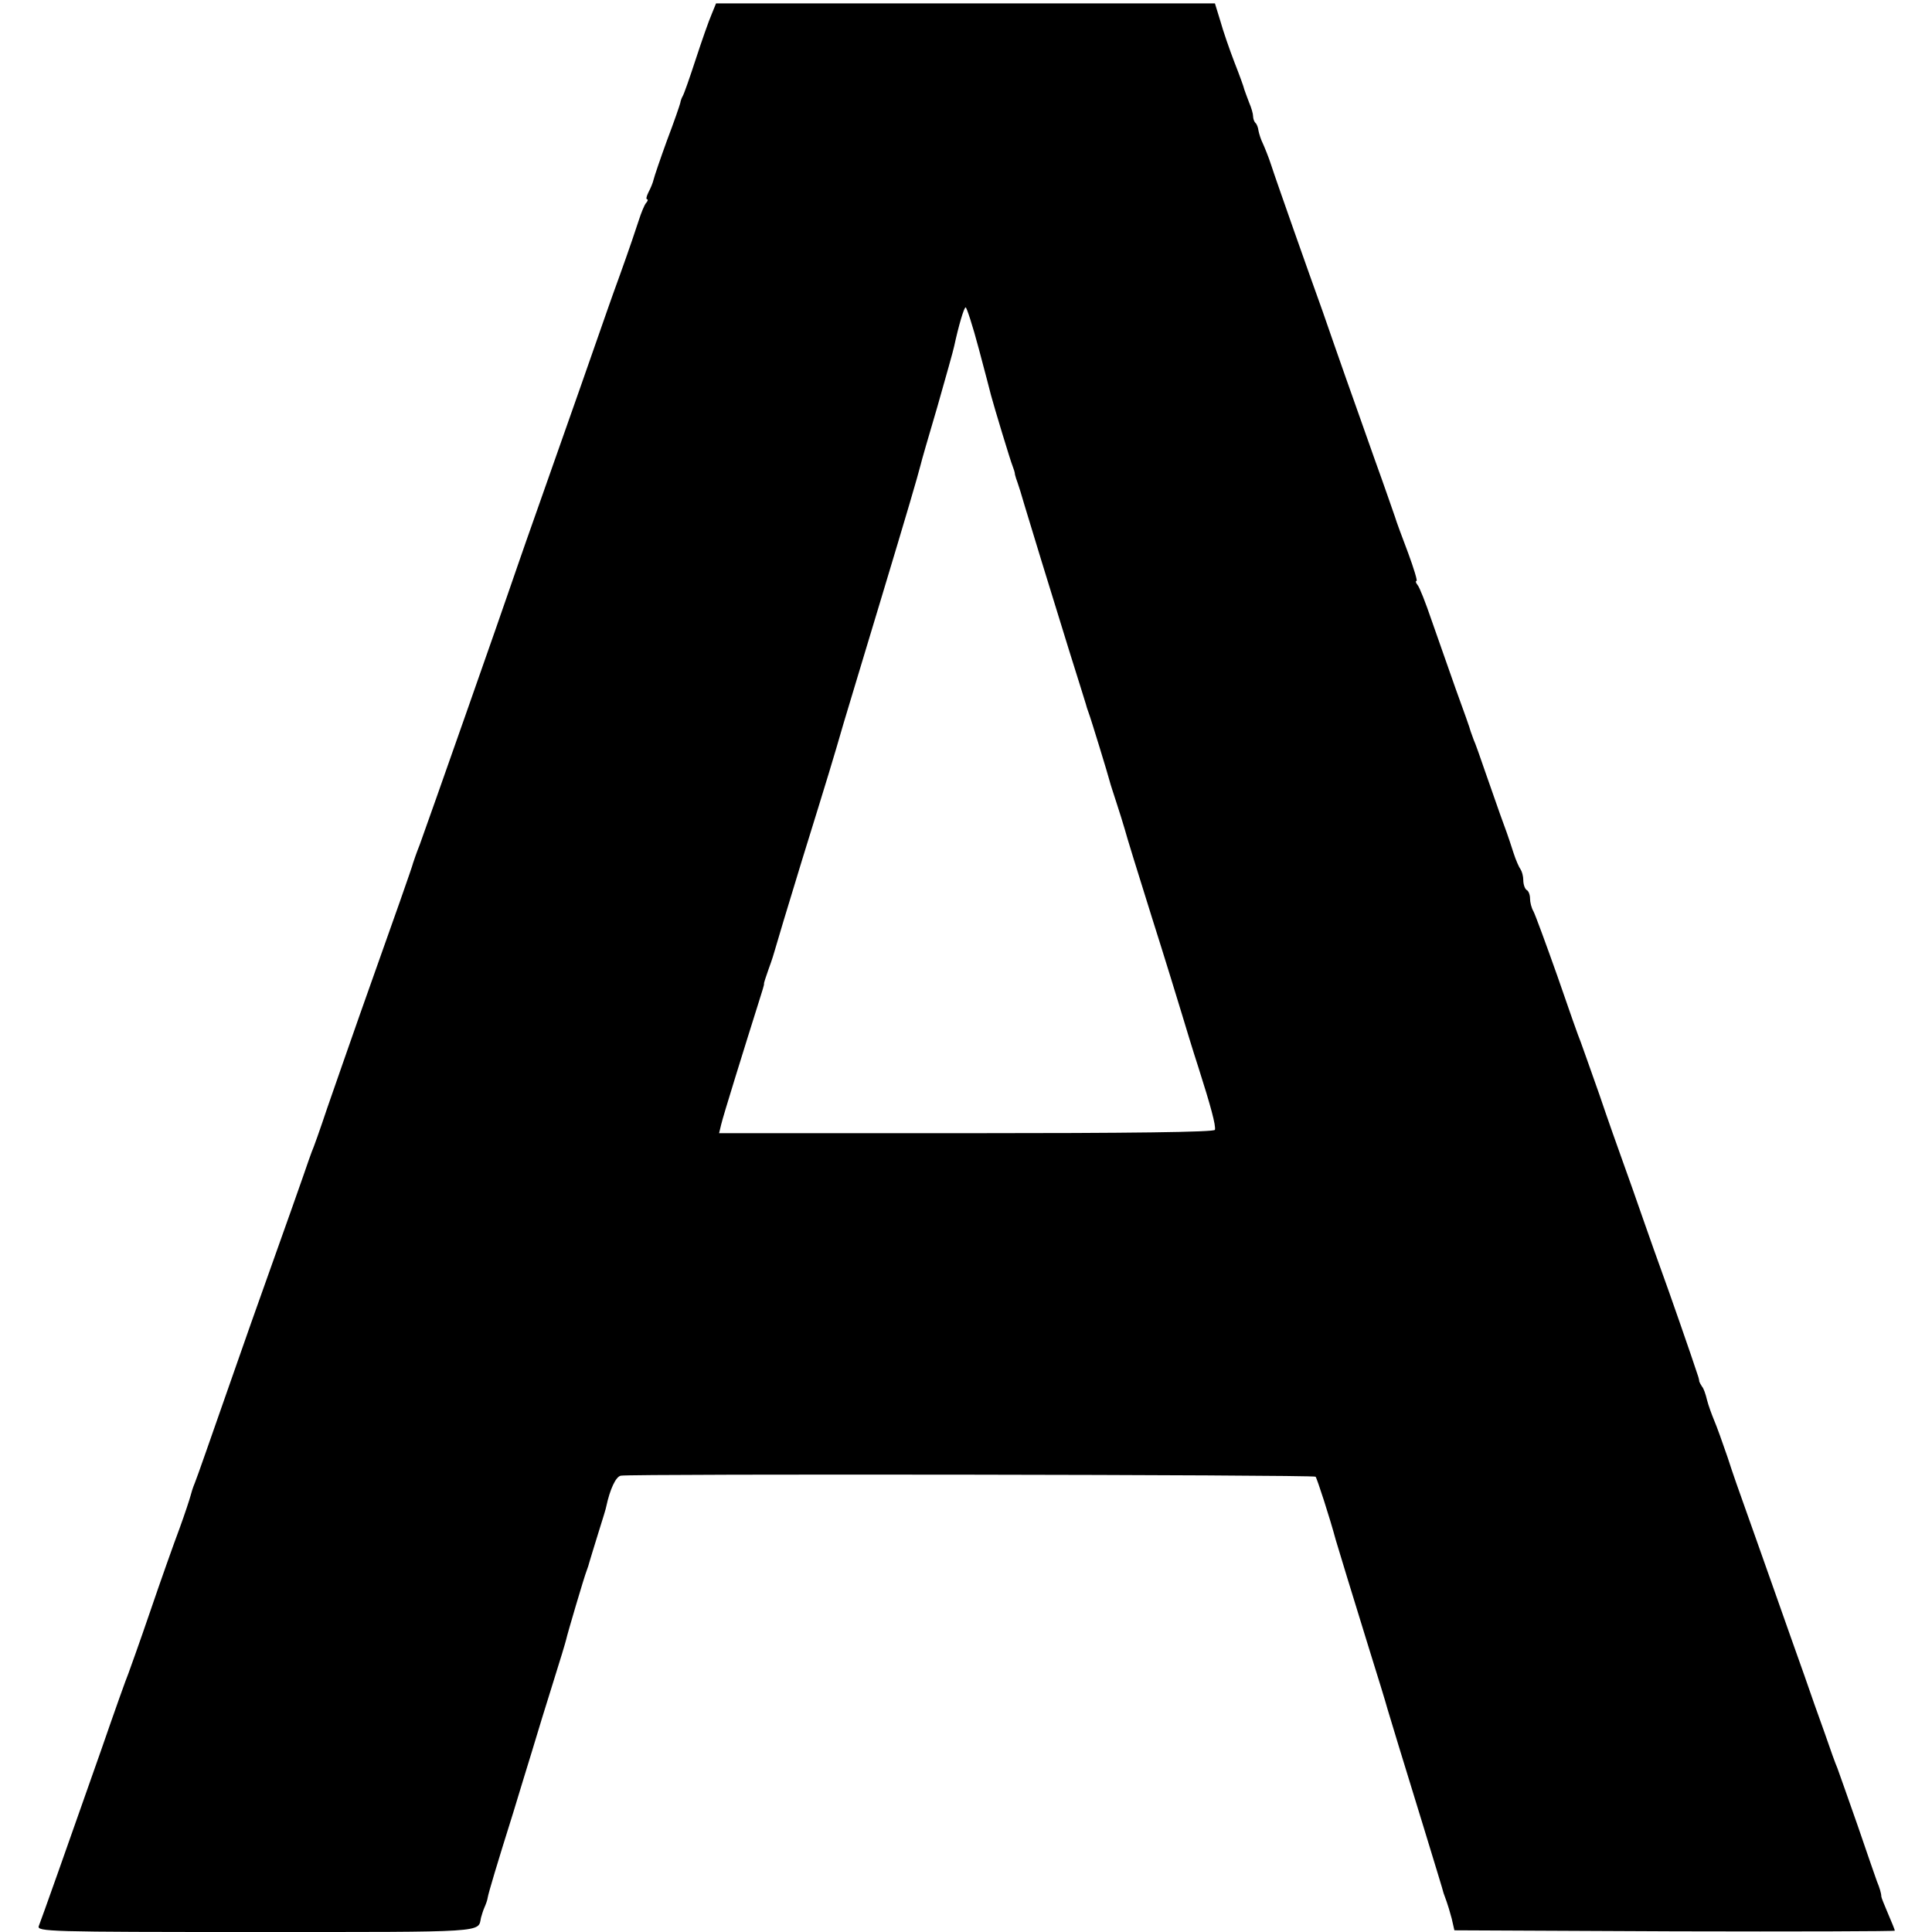 <?xml version="1.0" standalone="no"?>
<!DOCTYPE svg PUBLIC "-//W3C//DTD SVG 20010904//EN"
 "http://www.w3.org/TR/2001/REC-SVG-20010904/DTD/svg10.dtd">
<svg version="1.0" xmlns="http://www.w3.org/2000/svg"
 width="572pt" height="572pt" viewBox="0 0 572 572"
 preserveAspectRatio="xMidYMid meet">
<g transform="translate(0,572) scale(0.1,-0.1)"
fill="#000000" stroke="none">
<path d="M2107 5678 c-8 -18 -29 -78 -47 -133 -18 -55 -35 -104 -39 -110 -3
-5 -6 -14 -7 -20 -1 -5 -18 -55 -39 -110 -20 -55 -38 -108 -40 -117 -2 -9 -9
-26 -15 -37 -6 -12 -8 -21 -4 -21 3 0 2 -6 -4 -12 -5 -7 -14 -29 -20 -48 -6
-19 -31 -93 -57 -165 -26 -71 -50 -141 -55 -155 -10 -29 -97 -278 -195 -555
-37 -104 -70 -201 -75 -215 -11 -34 -246 -703 -267 -760 -10 -25 -18 -49 -20
-55 -2 -10 -50 -146 -158 -450 -31 -88 -74 -212 -96 -275 -21 -63 -42 -122
-46 -130 -3 -8 -7 -19 -9 -25 -3 -10 -88 -251 -129 -365 -13 -36 -63 -177
-111 -315 -48 -137 -91 -261 -97 -275 -6 -14 -11 -31 -13 -39 -2 -8 -16 -51
-32 -95 -17 -45 -56 -155 -87 -246 -31 -91 -61 -174 -65 -185 -5 -11 -41 -112
-80 -225 -99 -282 -177 -502 -185 -522 -7 -17 28 -18 644 -18 688 0 656 -2
665 42 2 7 6 21 10 30 4 9 9 22 10 30 2 13 27 97 76 253 15 50 40 131 55 180
15 50 43 142 63 205 20 63 37 120 38 125 3 15 54 188 61 205 3 8 7 20 8 25 2
6 13 44 26 85 13 41 24 77 24 80 11 51 28 88 43 91 27 6 2051 3 2057 -3 4 -4
42 -121 60 -188 7 -24 50 -165 98 -320 25 -80 50 -161 55 -180 13 -44 36 -119
107 -350 31 -102 58 -189 59 -195 2 -5 6 -17 9 -25 3 -8 10 -31 15 -50 l8 -35
652 -3 c359 -1 652 0 652 2 0 2 -9 25 -20 50 -11 26 -20 48 -20 51 0 9 -5 26
-13 45 -3 8 -29 83 -57 165 -29 83 -56 159 -60 170 -5 11 -22 58 -38 105 -17
47 -44 123 -60 170 -17 47 -58 164 -92 260 -34 96 -72 204 -85 240 -13 36 -36
101 -50 145 -15 44 -33 94 -40 110 -7 17 -17 44 -21 60 -4 17 -10 35 -15 40
-4 6 -7 12 -8 15 0 3 -2 12 -5 20 -14 44 -90 262 -106 305 -10 28 -35 97 -55
155 -20 58 -47 134 -60 170 -13 36 -45 126 -70 200 -26 74 -51 144 -55 155 -5
11 -36 99 -69 195 -34 96 -66 183 -71 192 -6 10 -10 27 -10 37 0 11 -4 23 -10
26 -5 3 -10 16 -10 29 0 12 -4 26 -8 32 -4 5 -14 27 -21 49 -7 22 -16 49 -20
60 -9 24 -22 60 -62 175 -16 47 -32 92 -36 100 -3 8 -7 20 -9 25 -1 6 -21 62
-44 125 -22 63 -55 156 -72 205 -17 50 -35 96 -41 103 -5 6 -7 12 -3 12 3 0
-8 37 -25 83 -17 45 -35 93 -39 107 -5 14 -31 90 -60 170 -28 80 -67 189 -86
243 -19 53 -49 141 -68 195 -19 53 -58 162 -86 242 -28 80 -58 165 -66 190 -8
25 -20 54 -25 65 -6 12 -11 28 -13 38 -1 9 -5 20 -9 23 -4 4 -7 13 -7 20 0 7
-5 25 -12 41 -6 15 -12 33 -14 38 -1 6 -14 42 -29 80 -15 39 -34 94 -42 123
l-16 52 -738 0 -739 0 -13 -32z m791 -991 c18 -67 34 -129 36 -137 9 -34 58
-196 64 -210 3 -8 7 -19 7 -25 1 -5 5 -17 8 -25 3 -8 12 -37 20 -65 19 -63 72
-237 132 -430 26 -82 48 -154 50 -160 1 -5 5 -17 8 -25 6 -15 58 -185 63 -205
1 -5 10 -32 19 -60 9 -27 20 -63 25 -80 4 -16 40 -133 80 -260 40 -126 80
-257 90 -290 10 -33 31 -103 48 -155 37 -116 52 -172 49 -185 -1 -7 -254 -10
-735 -10 l-733 0 6 25 c5 23 72 238 112 365 9 28 16 51 15 52 -1 2 6 22 14 45
9 24 17 50 19 58 2 8 38 128 80 265 79 255 90 291 123 405 11 36 60 200 110
365 79 262 108 361 118 400 1 6 23 82 49 170 25 88 48 169 50 180 13 60 29
115 34 115 3 0 21 -55 39 -123z"/>
</g>
</svg>
